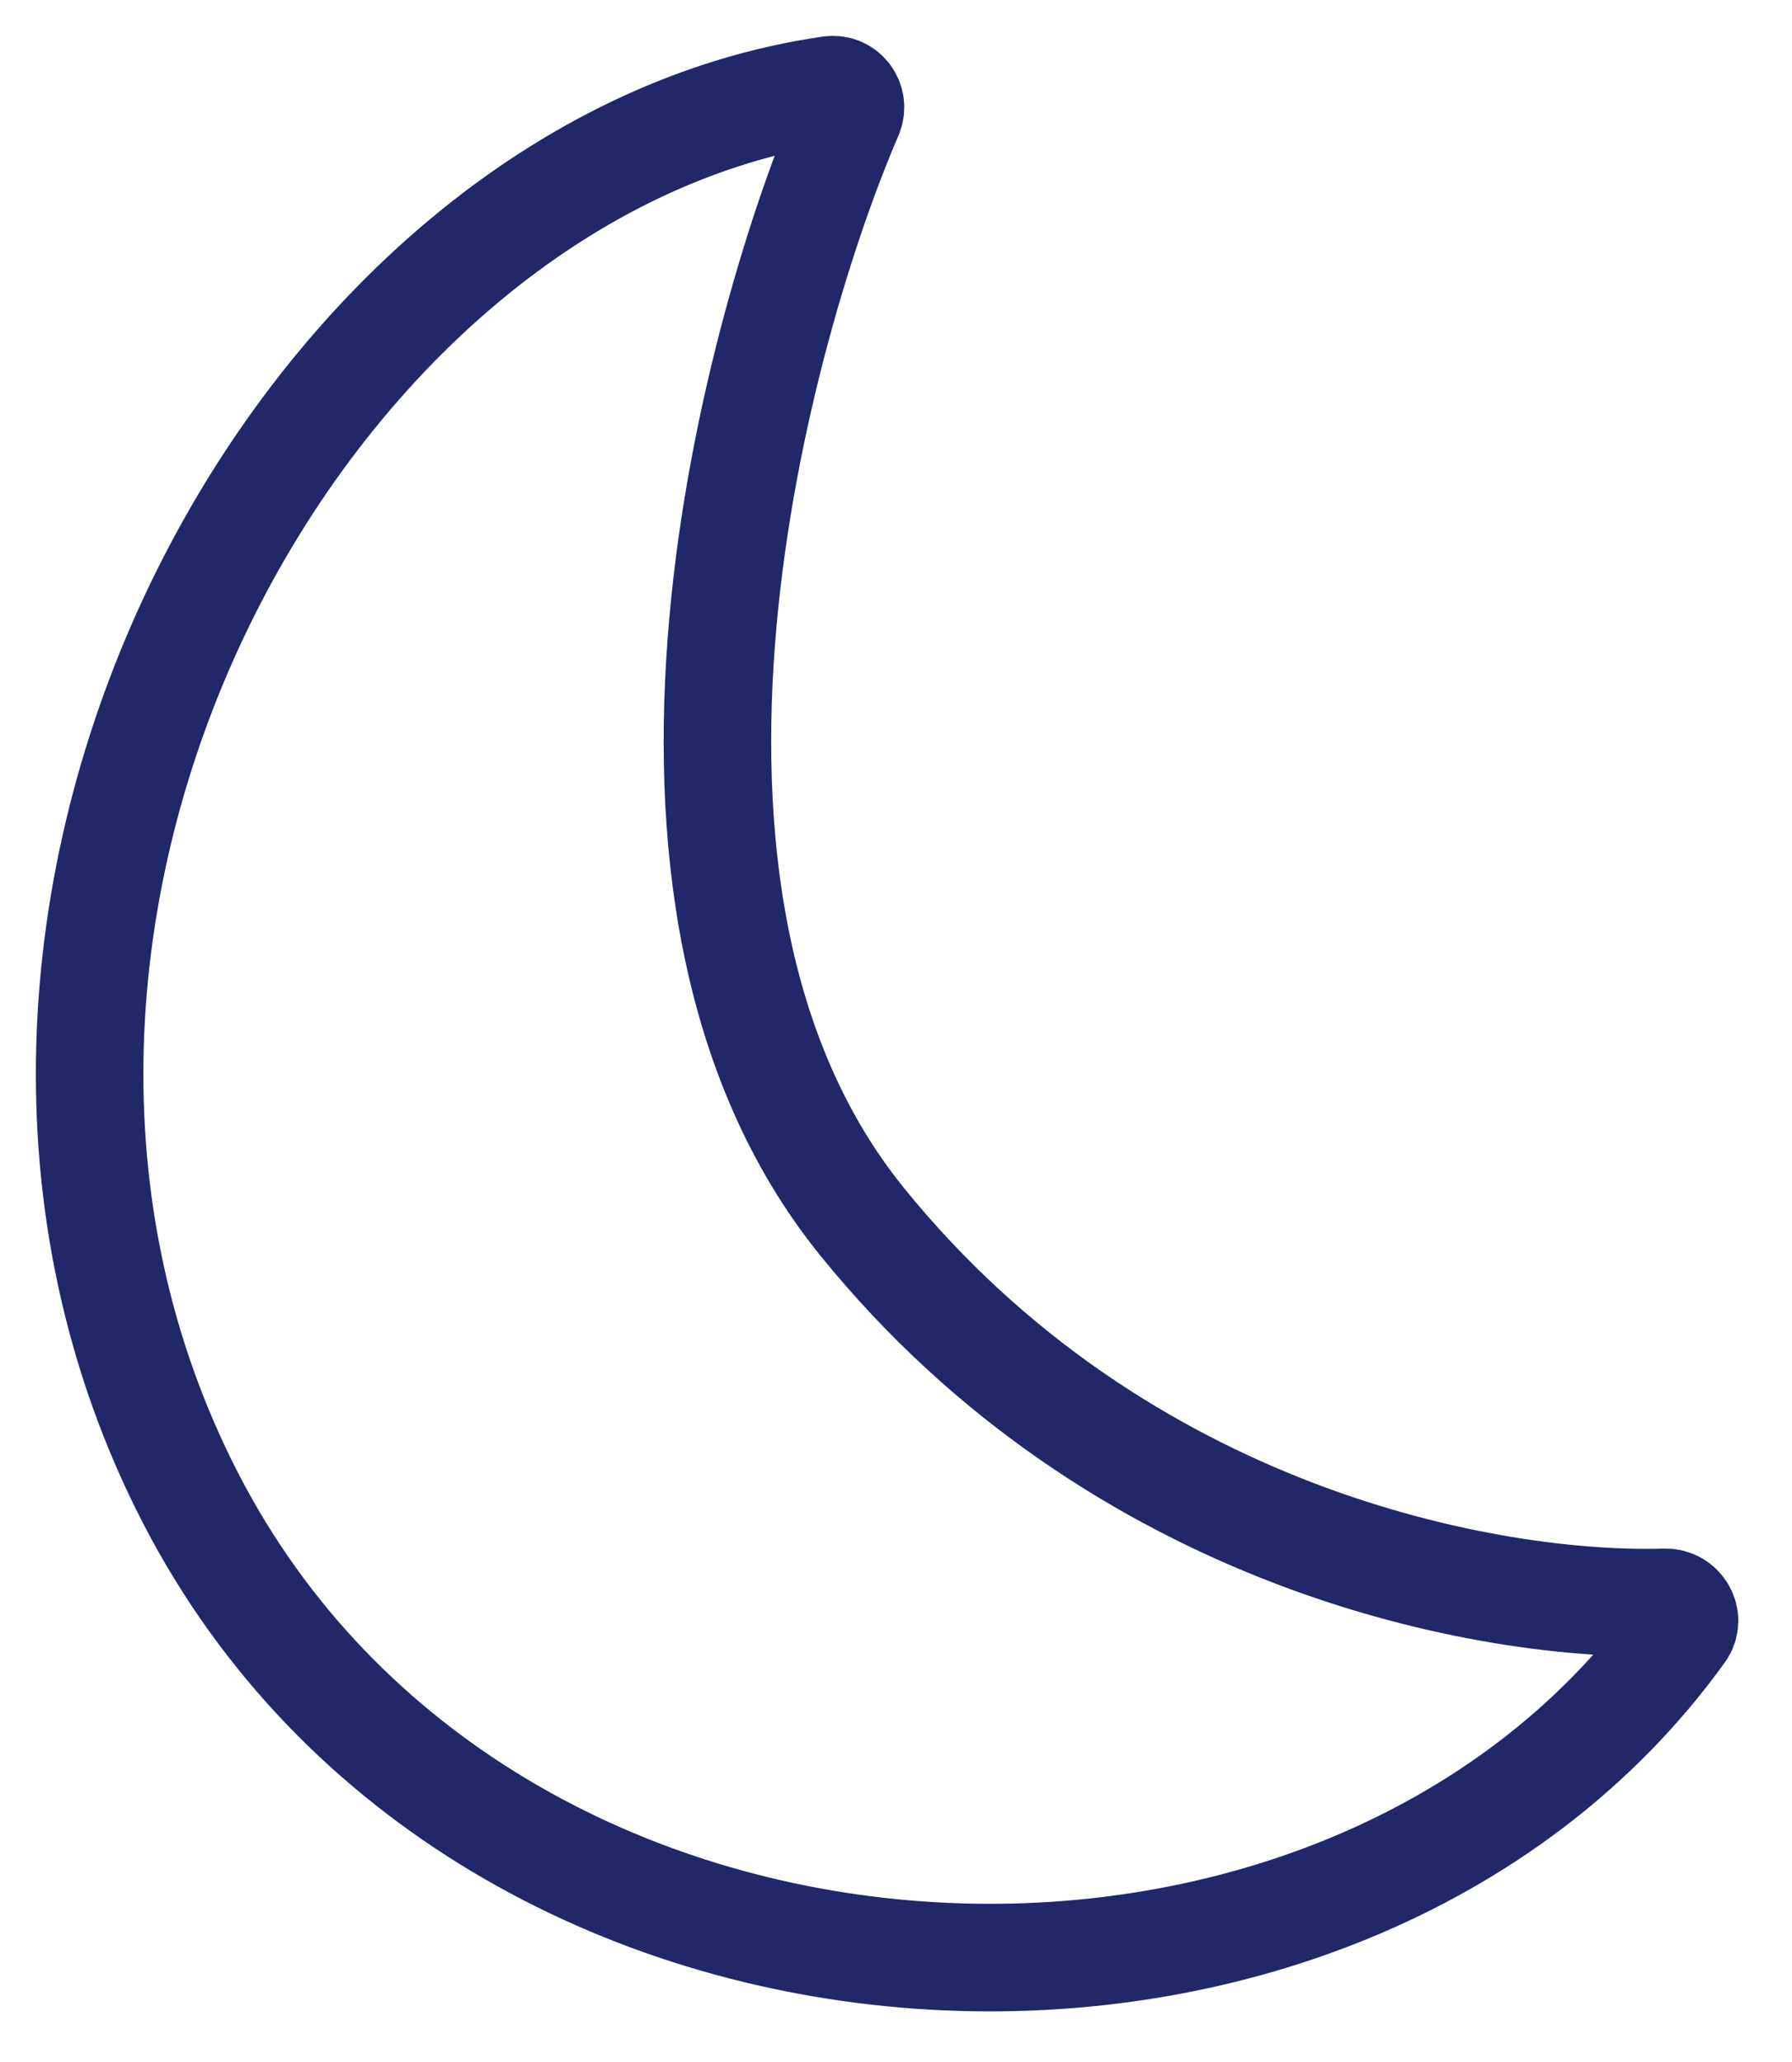 <svg width="20" height="23" viewBox="0 0 20 23" fill="none" xmlns="http://www.w3.org/2000/svg">
<path d="M9.619 13.624C6.671 9.982 8.477 3.586 9.475 1.279C9.537 1.137 9.423 0.98 9.269 1.002C3.328 1.854 -1.203 10.27 2.132 16.72C5.409 23.056 14.972 23.459 18.764 18.192C18.862 18.056 18.752 17.868 18.584 17.873C16.627 17.932 12.494 17.175 9.619 13.624Z" stroke="#20286A" stroke-width="1.2"/>
</svg>
